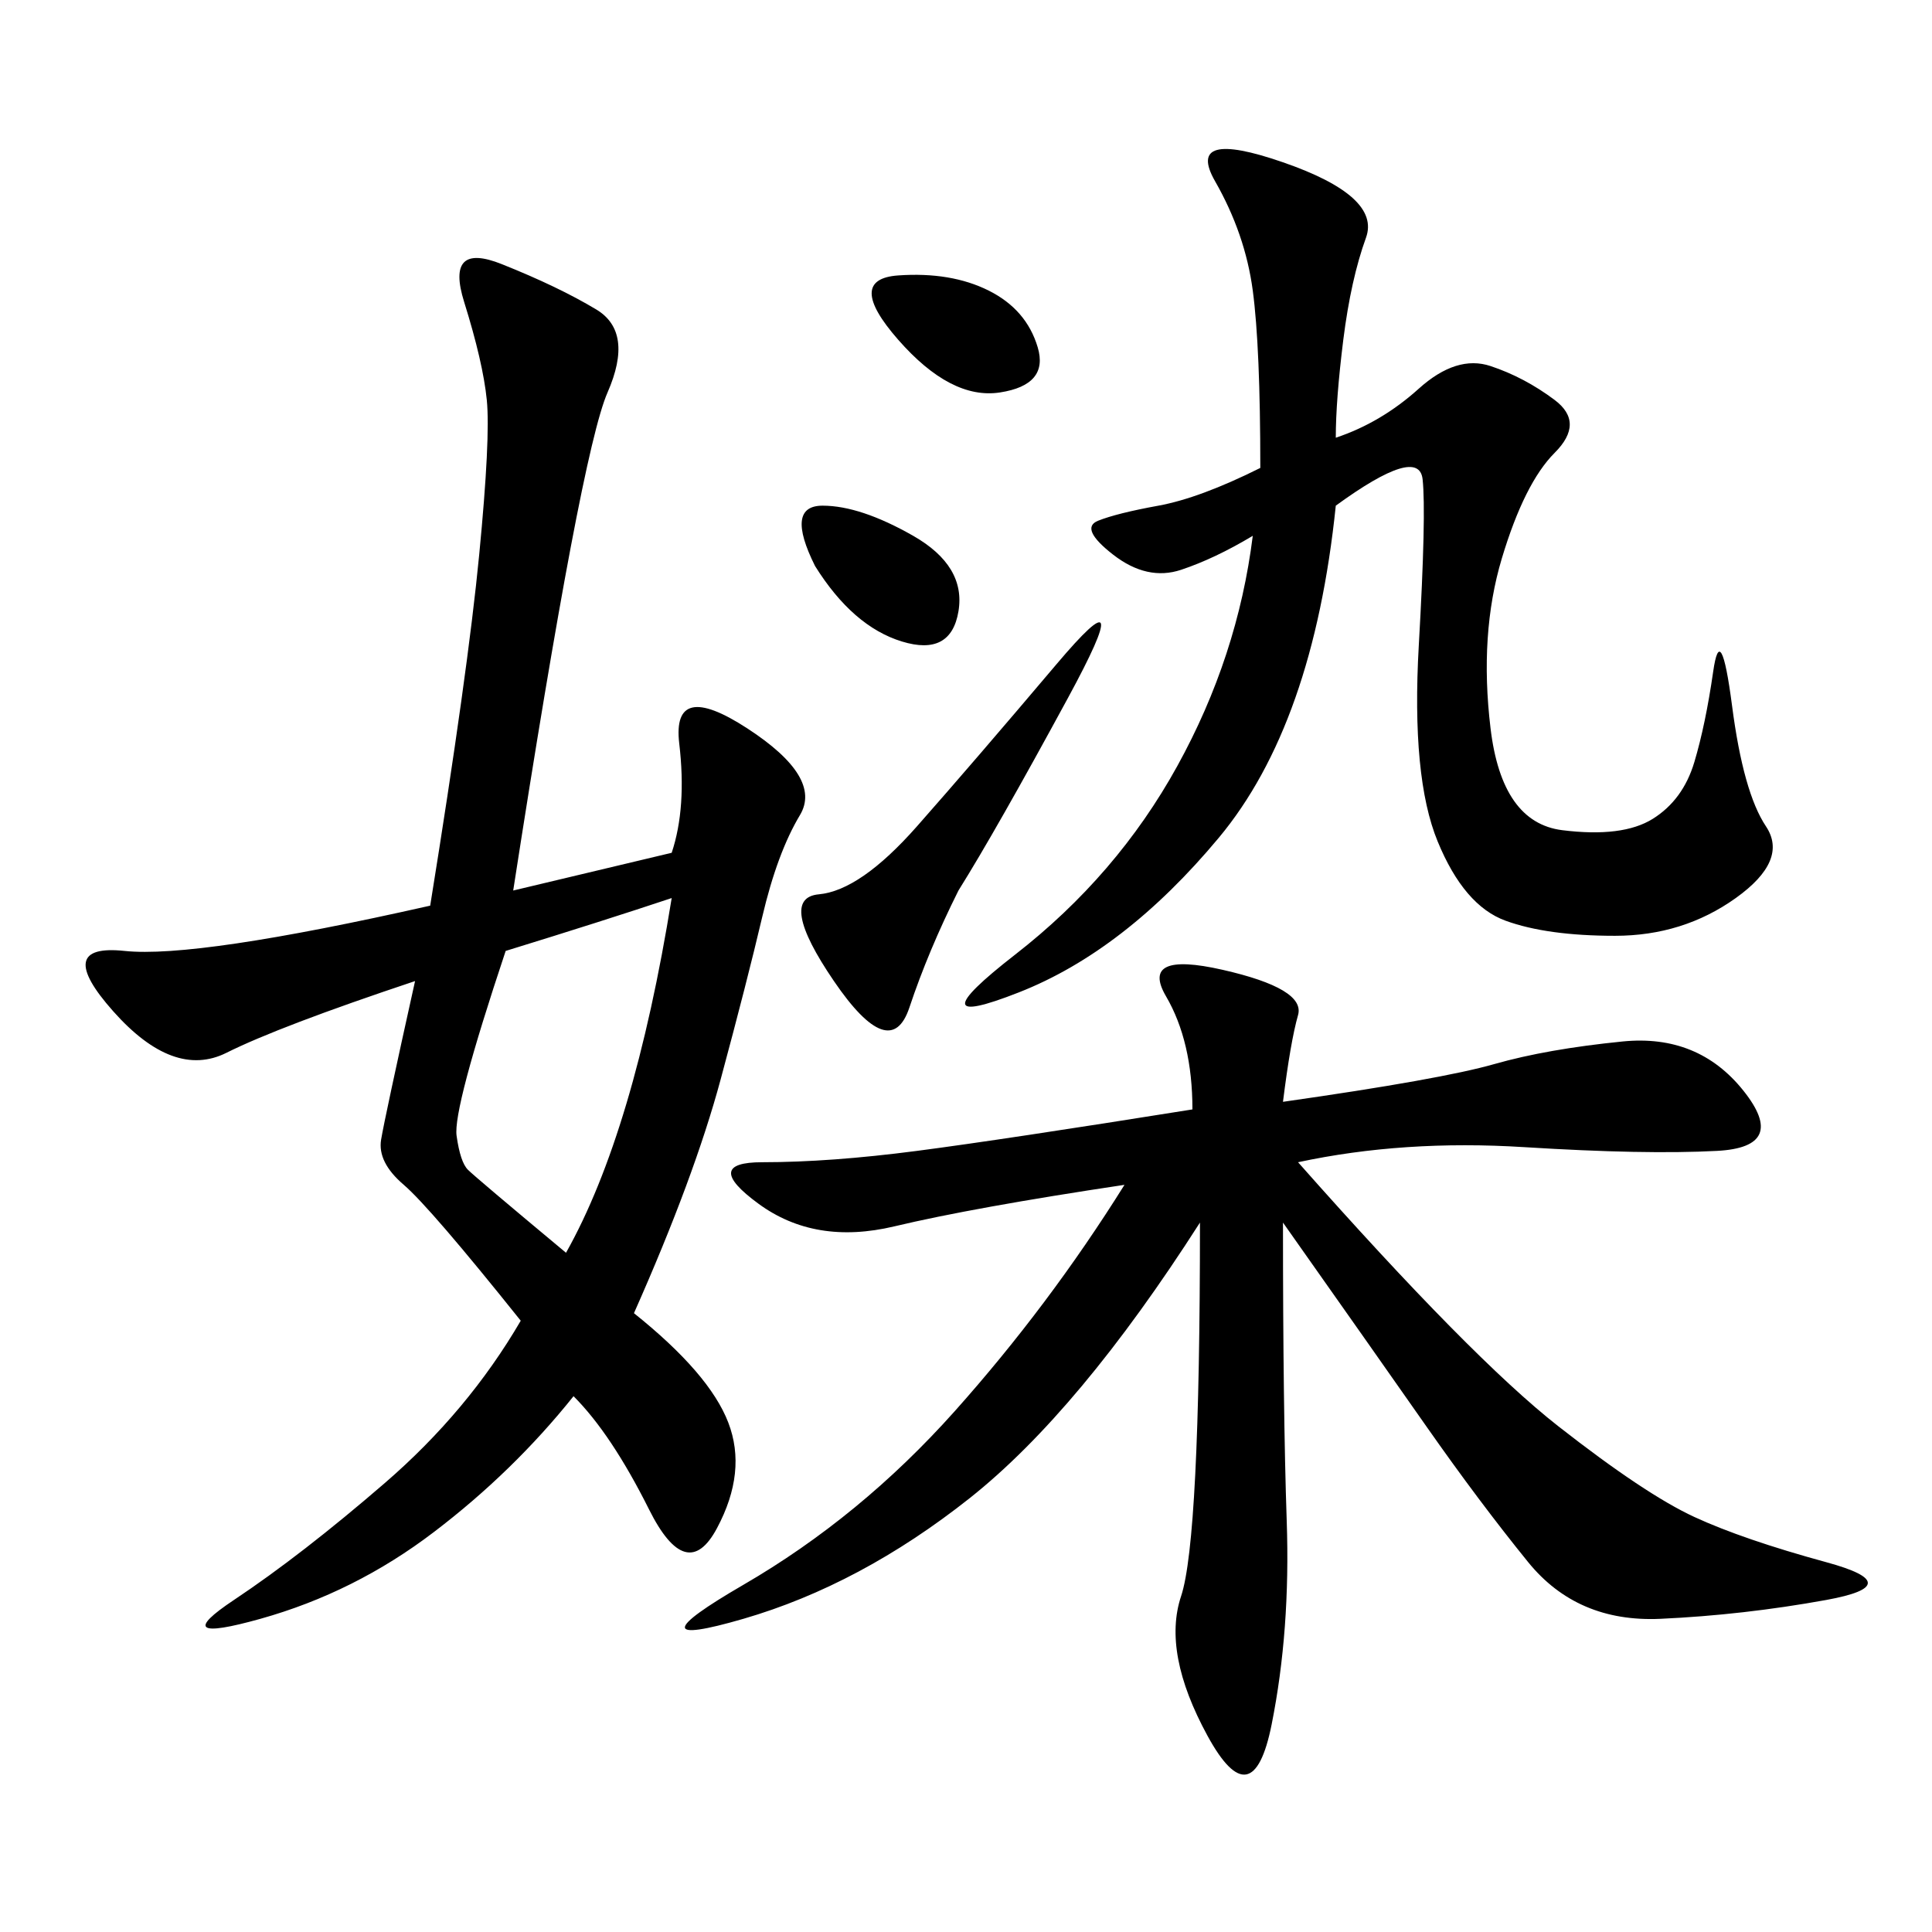 <svg xmlns="http://www.w3.org/2000/svg" xmlns:xlink="http://www.w3.org/1999/xlink" width="300" height="300"><path d="M104.30 132.42Q106.64 125.39 105.47 115.43Q104.30 105.47 116.02 113.09Q127.73 120.70 124.22 126.56Q120.70 132.42 118.36 142.38Q116.02 152.34 111.91 167.58Q107.81 182.81 98.44 203.91L98.44 203.91Q110.16 213.28 113.09 220.90Q116.02 228.52 111.33 237.30Q106.64 246.09 100.78 234.38Q94.92 222.66 89.06 216.80L89.06 216.80Q79.69 228.52 67.38 237.89Q55.08 247.27 40.43 251.37Q25.78 255.47 36.33 248.44Q46.88 241.41 59.77 230.27Q72.66 219.14 80.86 205.08L80.86 205.08Q66.80 187.50 62.70 183.98Q58.59 180.47 59.18 176.95Q59.77 173.44 64.45 152.34L64.45 152.34Q43.36 159.38 35.16 163.48Q26.95 167.58 17.58 157.03Q8.20 146.48 19.34 147.66Q30.47 148.83 66.80 140.63L66.80 140.63Q72.66 104.30 74.41 86.13Q76.17 67.97 75.59 62.11Q75 56.25 72.07 46.88Q69.14 37.50 77.93 41.02Q86.72 44.53 92.58 48.05Q98.44 51.56 94.34 60.94Q90.23 70.31 79.69 138.28L79.69 138.28L104.30 132.42ZM199.22 171.09Q223.83 167.58 232.03 165.23Q240.23 162.89 251.95 161.72Q263.67 160.55 270.70 169.34Q277.73 178.13 266.60 178.71Q255.47 179.30 236.72 178.13Q217.97 176.95 201.56 180.47L201.56 180.47Q228.52 210.94 241.99 221.48Q255.47 232.03 263.09 235.55Q270.70 239.06 283.59 242.58Q296.48 246.09 283.59 248.44Q270.70 250.78 257.81 251.37Q244.92 251.95 237.30 242.58Q229.69 233.20 221.48 221.48Q213.28 209.77 199.22 189.84L199.22 189.84Q199.22 219.14 199.80 236.13Q200.39 253.13 197.46 267.77Q194.53 282.42 187.50 269.53Q180.47 256.64 183.40 247.85Q186.33 239.06 186.33 189.84L186.33 189.84Q167.58 219.14 150.59 232.62Q133.59 246.09 115.43 251.37Q97.27 256.64 115.43 246.09Q133.59 235.55 148.24 219.14Q162.89 202.73 174.61 183.98L174.61 183.98Q151.17 187.50 138.87 190.43Q126.56 193.36 117.77 186.91Q108.98 180.47 118.36 180.47L118.36 180.47Q128.91 180.47 142.38 178.71Q155.86 176.95 185.16 172.27L185.16 172.27Q185.16 161.72 181.05 154.69Q176.95 147.66 189.84 150.59Q202.73 153.52 201.56 157.62Q200.39 161.72 199.22 171.09L199.22 171.09ZM207.42 67.97Q214.45 65.63 220.31 60.35Q226.17 55.08 231.45 56.84Q236.72 58.59 241.41 62.11Q246.09 65.63 241.41 70.31Q236.72 75 233.20 86.72Q229.69 98.44 231.45 113.09Q233.20 127.73 242.58 128.91Q251.95 130.08 256.64 127.15Q261.33 124.22 263.09 118.36Q264.84 112.50 266.02 104.30Q267.19 96.09 268.95 109.57Q270.70 123.05 274.22 128.32Q277.73 133.59 269.53 139.45Q261.33 145.31 250.78 145.31L250.78 145.31Q240.23 145.31 233.79 142.97Q227.34 140.63 223.24 130.66Q219.14 120.70 220.31 100.20Q221.48 79.69 220.90 74.41Q220.31 69.14 207.42 78.52L207.42 78.52Q203.91 112.50 189.26 130.08Q174.61 147.66 158.20 154.10Q141.80 160.55 157.62 148.24Q173.44 135.94 182.81 118.95Q192.19 101.95 194.53 83.20L194.53 83.20Q188.67 86.72 183.40 88.48Q178.13 90.23 172.85 86.13Q167.58 82.03 170.51 80.86Q173.44 79.69 179.88 78.52Q186.33 77.34 195.70 72.66L195.70 72.66Q195.70 53.91 194.53 45.12Q193.36 36.33 188.67 28.13Q183.98 19.92 199.22 25.20Q214.45 30.47 212.11 36.91Q209.77 43.36 208.59 52.73Q207.42 62.11 207.42 67.97L207.42 67.97ZM78.52 147.66Q70.31 172.27 70.90 176.37Q71.48 180.47 72.66 181.64Q73.83 182.81 87.89 194.53L87.89 194.53Q98.44 175.78 104.30 139.45L104.30 139.45Q93.75 142.97 78.52 147.66L78.52 147.66ZM148.83 138.28Q144.14 147.66 141.21 156.45Q138.28 165.23 129.49 152.34Q120.70 139.45 127.15 138.87Q133.59 138.28 142.38 128.32Q151.17 118.36 164.06 103.13Q176.95 87.89 165.82 108.40Q154.69 128.91 148.83 138.28L148.83 138.28ZM126.56 87.89Q121.88 78.52 127.73 78.52L127.73 78.52Q133.59 78.52 141.80 83.20Q150 87.89 148.83 94.92Q147.66 101.95 140.04 99.61Q132.42 97.27 126.56 87.89L126.56 87.89ZM139.45 52.73Q131.25 43.36 139.45 42.77Q147.66 42.19 153.52 45.12Q159.38 48.05 161.13 53.91Q162.89 59.77 155.27 60.94Q147.66 62.11 139.45 52.73L139.45 52.73Z"/></svg>